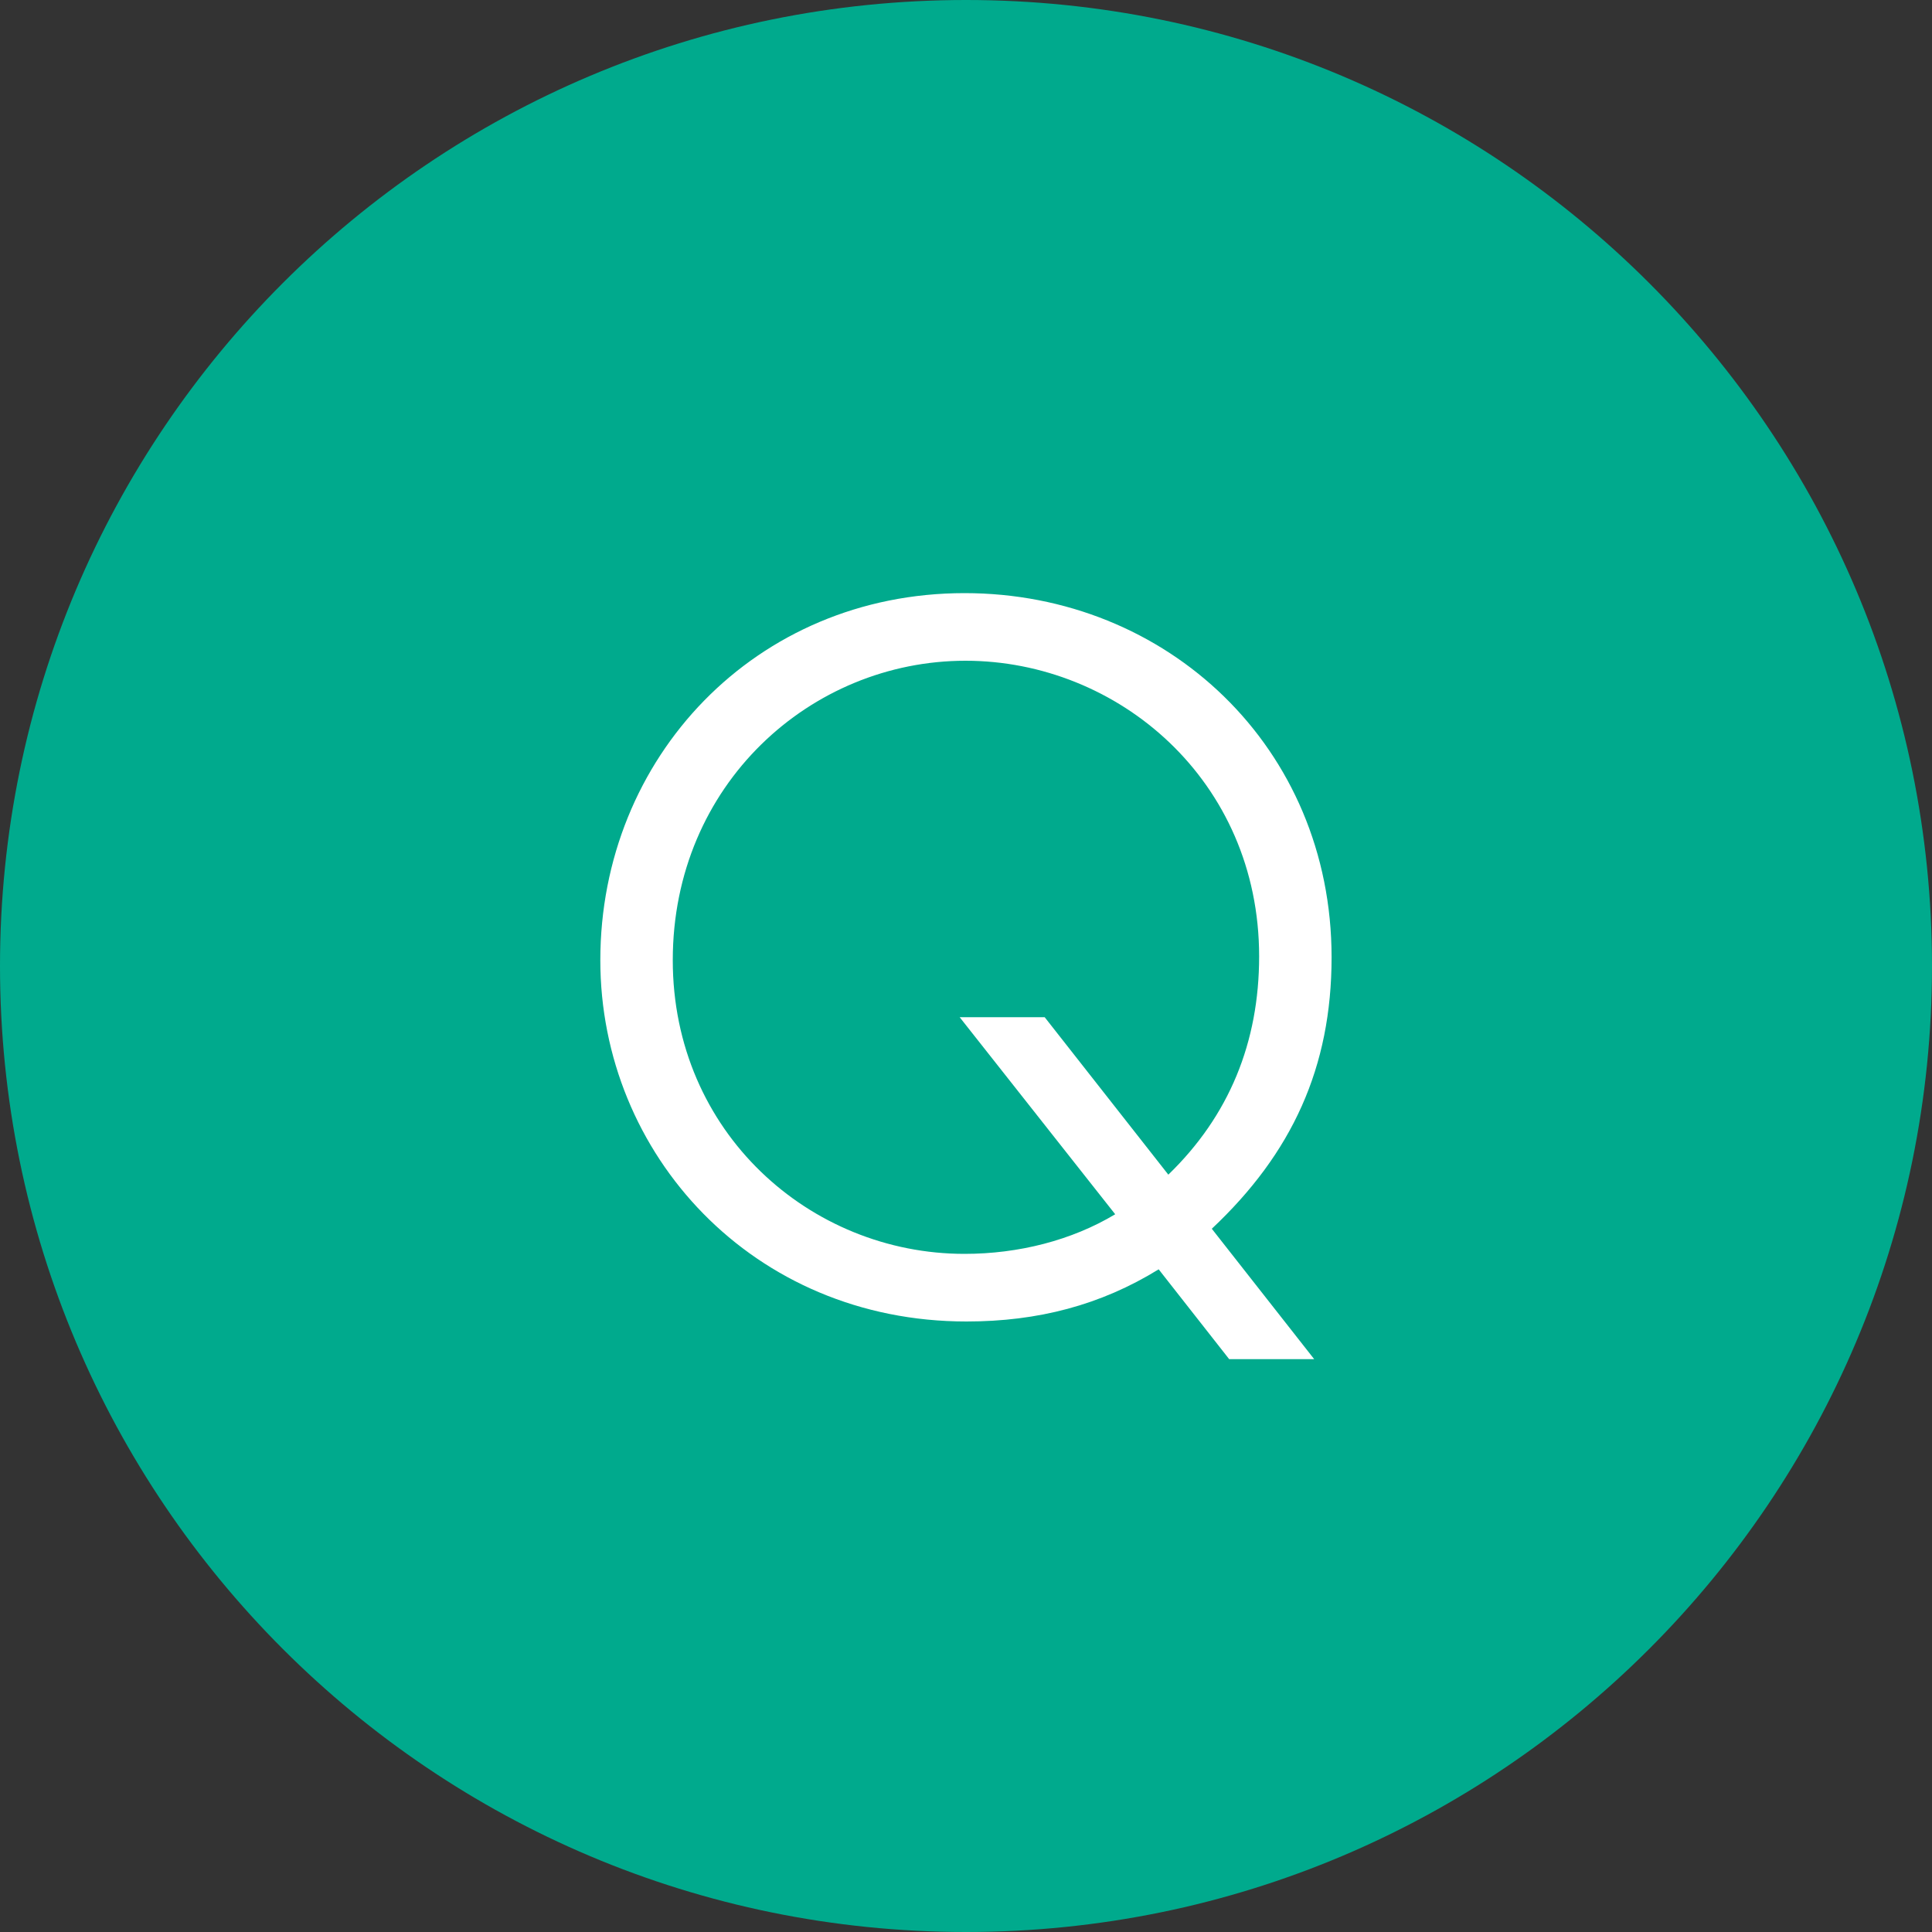 <svg width="40" height="40" viewBox="0 0 40 40" fill="none" xmlns="http://www.w3.org/2000/svg">
<rect x="0" y="0" width="40" height="40" fill="#333333" stroke="none"/>
<path d="M40 20C40 31.046 31.046 40 20 40C8.954 40 0 31.046 0 20C0 8.954 8.954 0 20 0C31.046 0 40 8.954 40 20Z" fill="#00AA8D"/>
<path d="M25.449 28.14L23.989 26.28C22.789 27.02 21.489 27.36 20.009 27.36C15.589 27.36 12.429 23.9 12.429 19.88C12.429 15.68 15.649 12.28 19.969 12.28C24.169 12.28 27.569 15.48 27.569 19.82C27.569 22.1 26.749 23.88 25.089 25.44L27.209 28.14H25.449ZM21.629 21.06L24.189 24.32C25.449 23.1 26.069 21.58 26.069 19.8C26.069 16.16 23.149 13.68 19.989 13.68C16.789 13.68 13.929 16.24 13.929 19.88C13.929 23.44 16.769 25.96 19.969 25.96C21.089 25.96 22.189 25.68 23.089 25.14L19.869 21.06H21.629Z" fill="white"/>
</svg>
